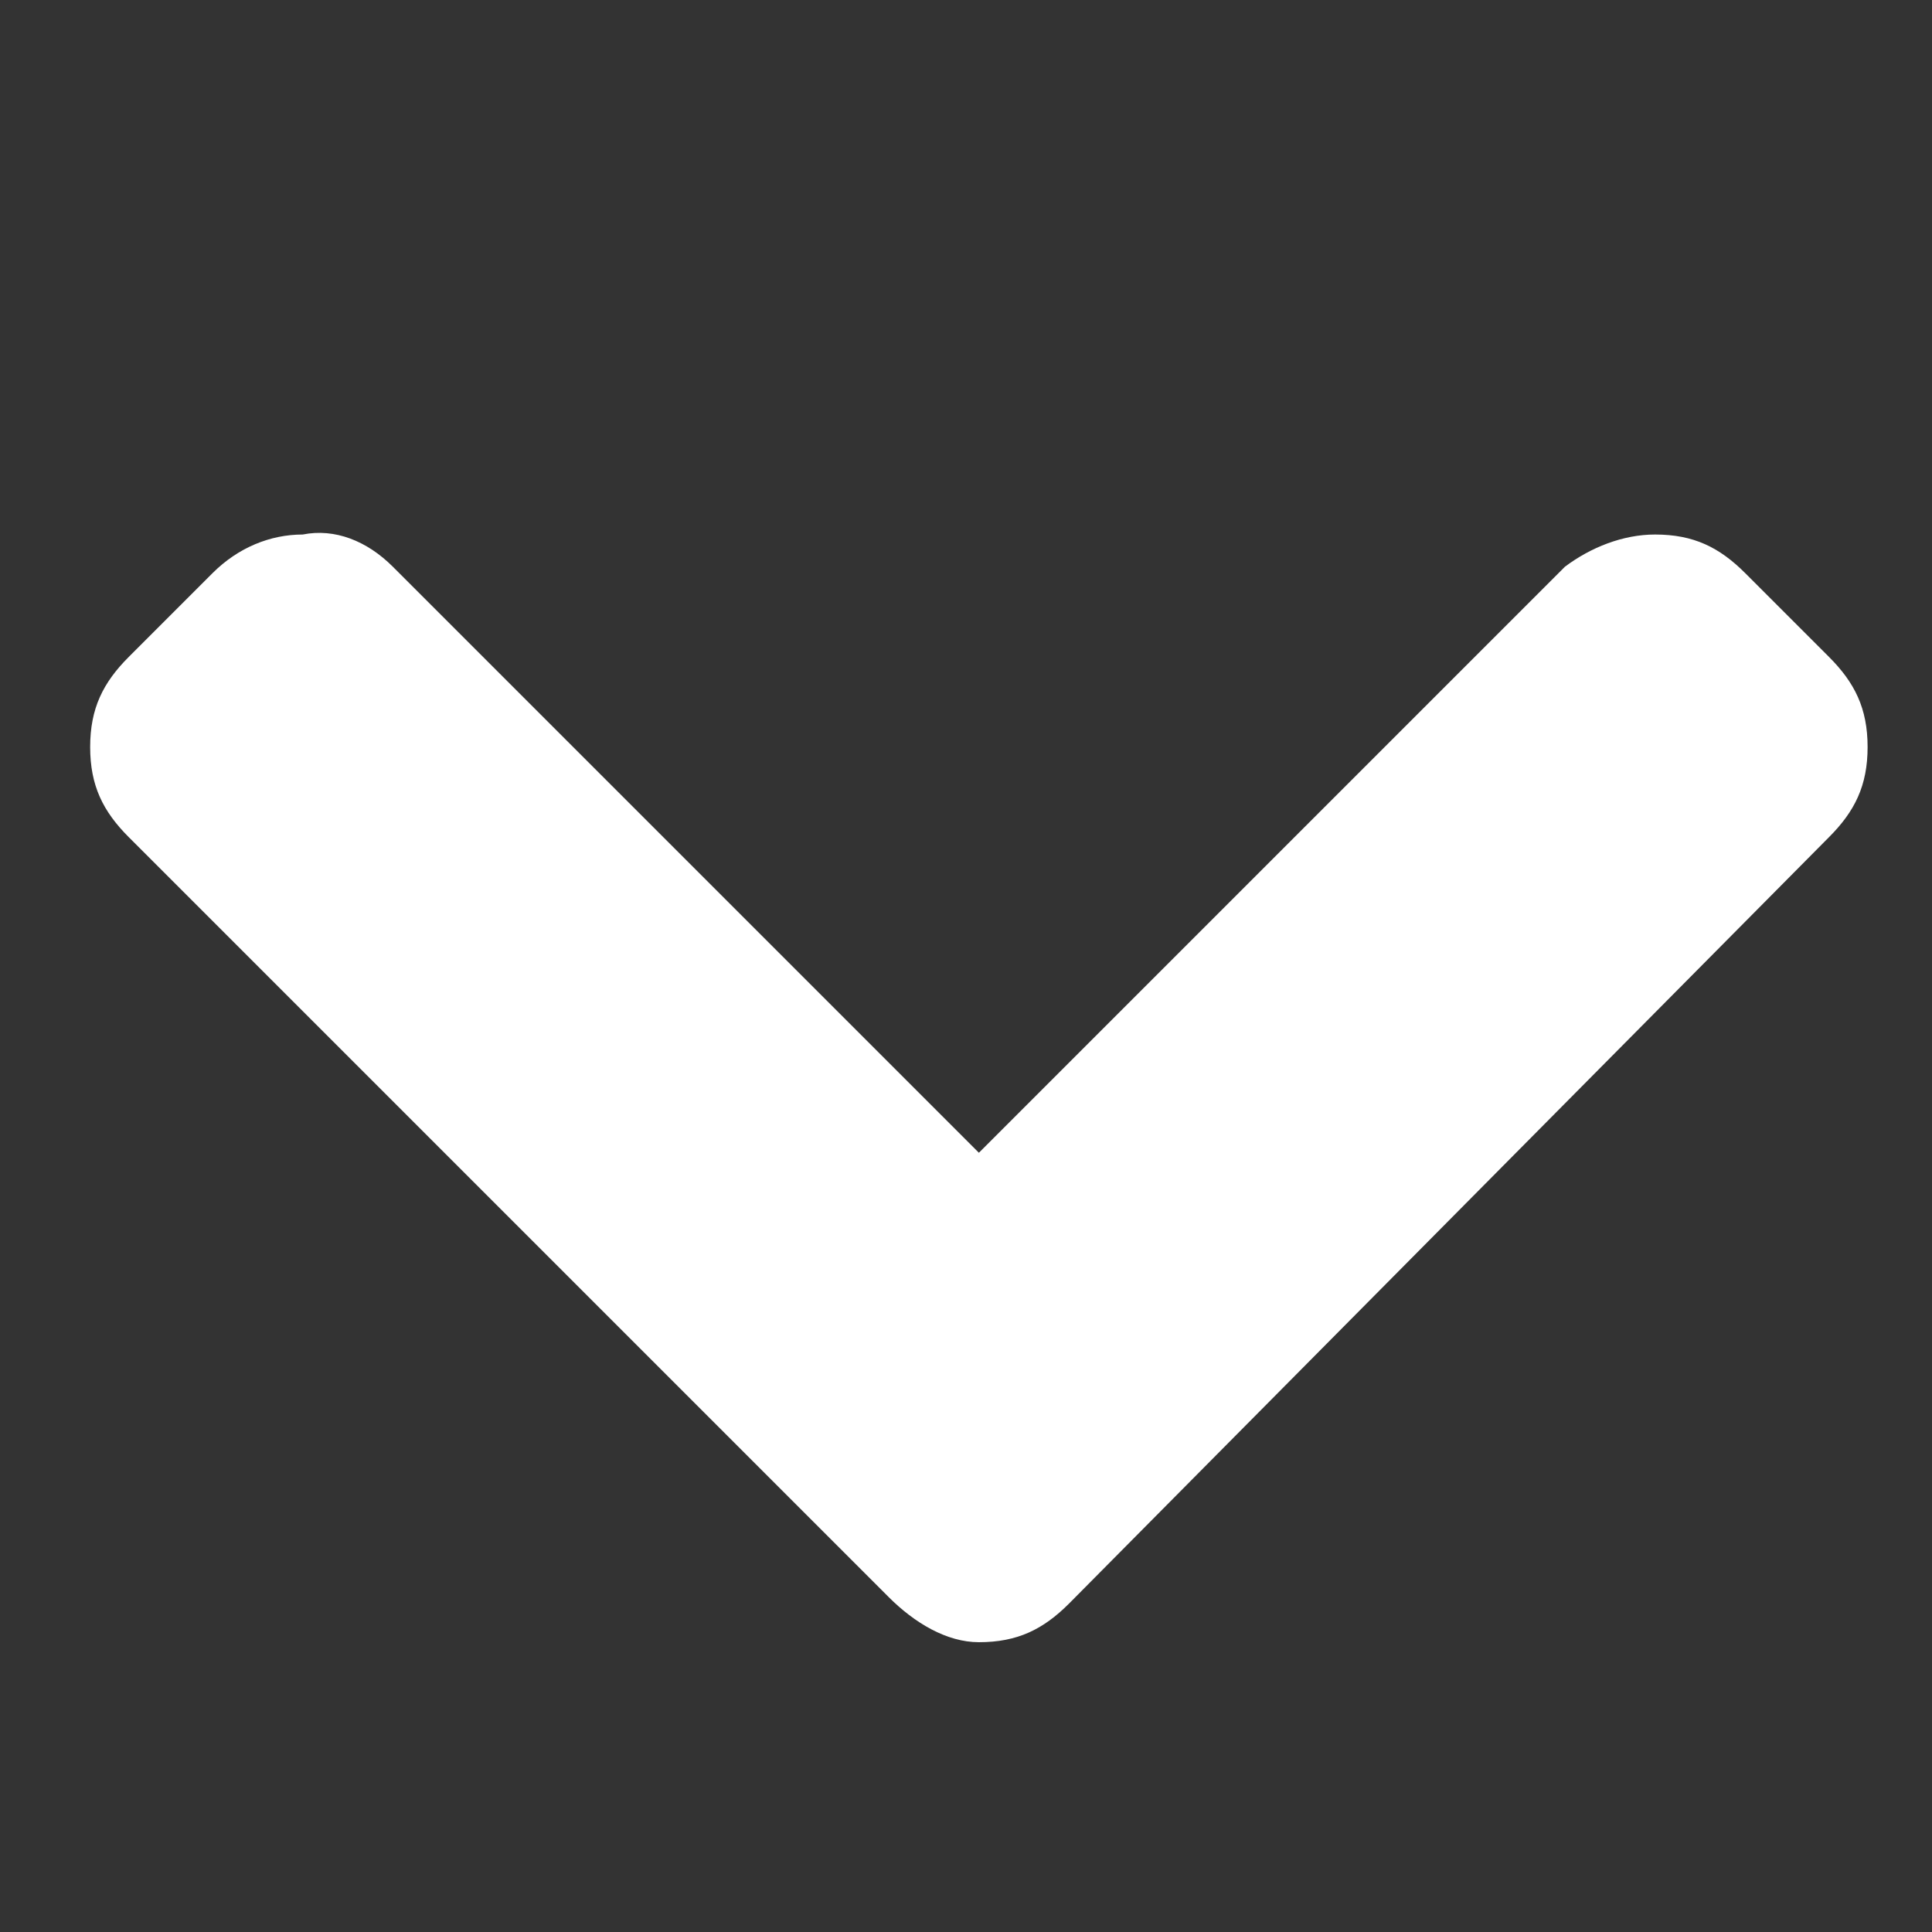 <?xml version="1.0" encoding="utf-8"?>
<!-- Generator: Adobe Illustrator 23.0.2, SVG Export Plug-In . SVG Version: 6.00 Build 0)  -->
<svg version="1.1" id="Layer_1" xmlns="http://www.w3.org/2000/svg" xmlns:xlink="http://www.w3.org/1999/xlink" x="0px" y="0px"
	 viewBox="0 0 30 30" style="enable-background:new 0 0 30 30;" xml:space="preserve">
<rect x="0" y="0" width="30" height="30" fill="#333333" stroke="none"/>
<style type="text/css">
	.st0{fill:#FFFFFF;}
</style>
<path class="st0" d="M28.4,10.2l-1.3-1.3c-0.4-0.4-0.8-0.6-1.4-0.6c-0.5,0-1,0.2-1.4,0.5l-9.1,9.1L6.1,8.8C5.7,8.4,5.2,8.2,4.7,8.3
	c-0.5,0-1,0.2-1.4,0.6l-1.3,1.3c-0.4,0.4-0.6,0.8-0.6,1.4s0.2,1,0.6,1.4l11.8,11.8c0.4,0.4,0.9,0.7,1.4,0.7c0.6,0,1-0.2,1.4-0.6
	L28.4,13c0.4-0.4,0.6-0.8,0.6-1.4S28.8,10.6,28.4,10.2z"/>
</svg>
